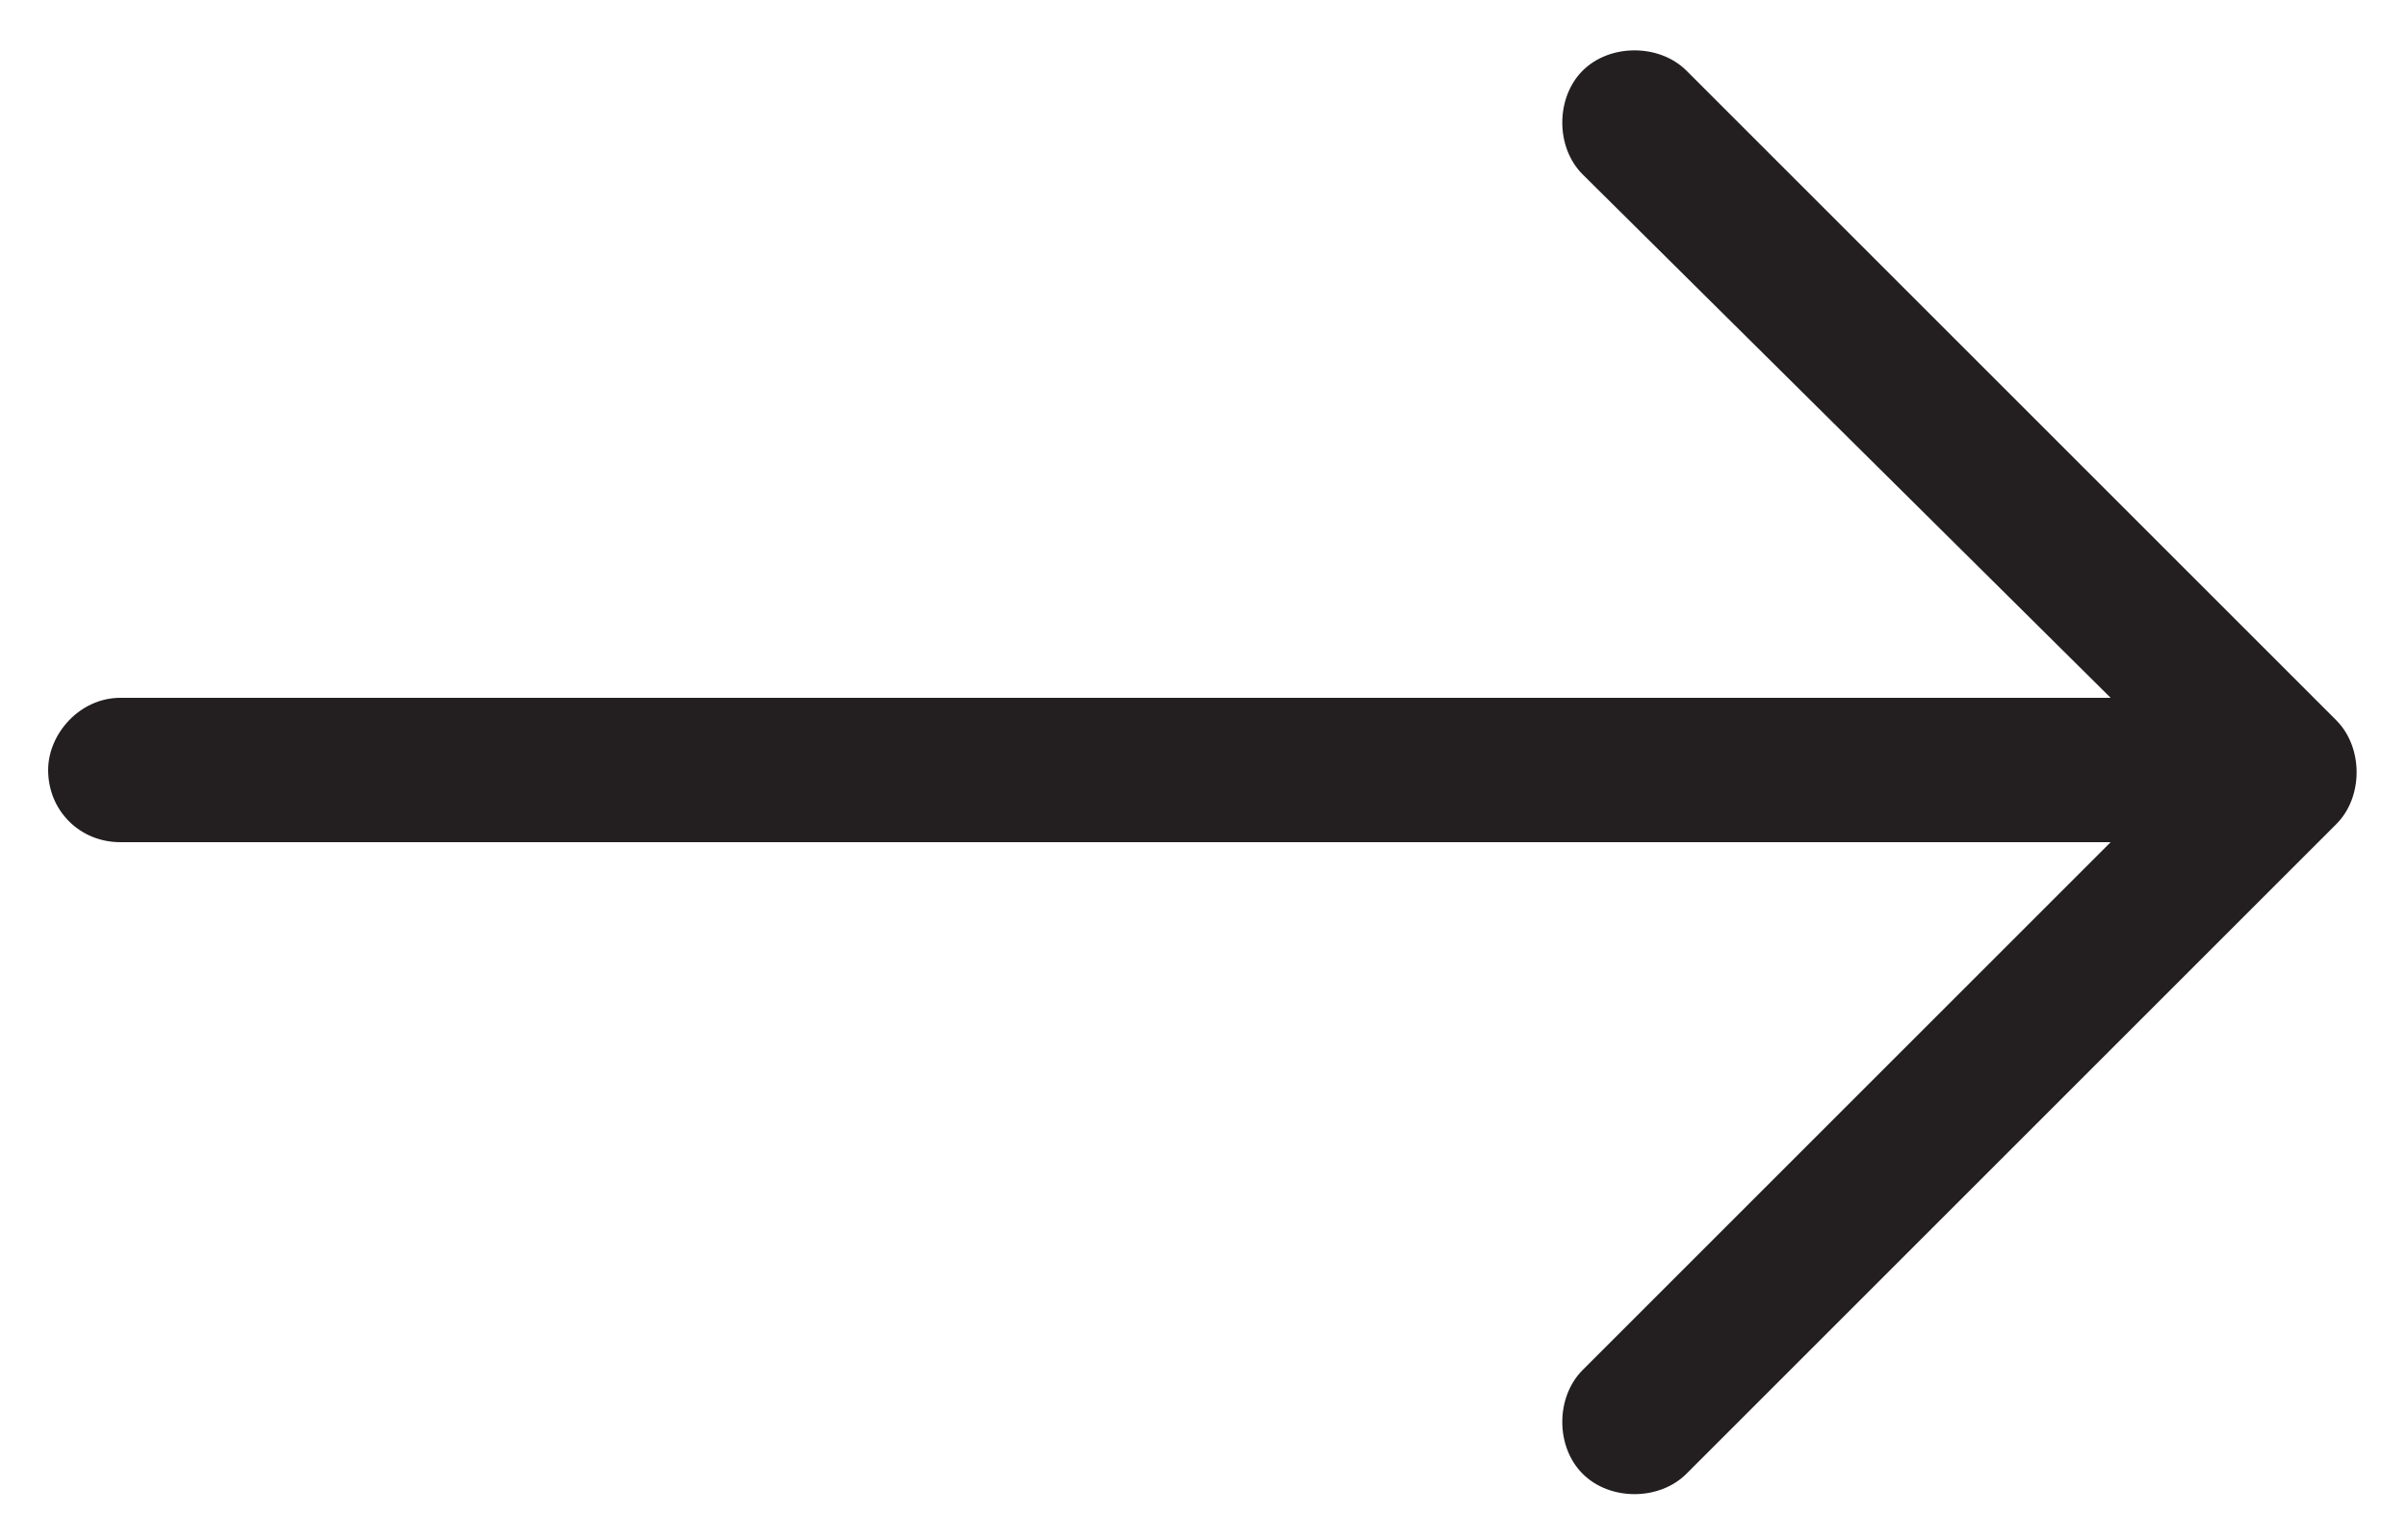 <?xml version="1.0" encoding="UTF-8"?>
<svg xmlns="http://www.w3.org/2000/svg" width="25" height="16" viewBox="0 0 25 16" fill="none">
  <path d="M24.266 8.562L17.516 15.312C17.234 15.594 16.719 15.594 16.438 15.312C16.156 15.031 16.156 14.516 16.438 14.234L21.922 8.75H1.25C0.828 8.75 0.5 8.422 0.5 8C0.5 7.625 0.828 7.25 1.25 7.25H21.922L16.438 1.812C16.156 1.531 16.156 1.016 16.438 0.734C16.719 0.453 17.234 0.453 17.516 0.734L24.266 7.484C24.547 7.766 24.547 8.281 24.266 8.562Z" fill="#231F20"></path>
</svg>
